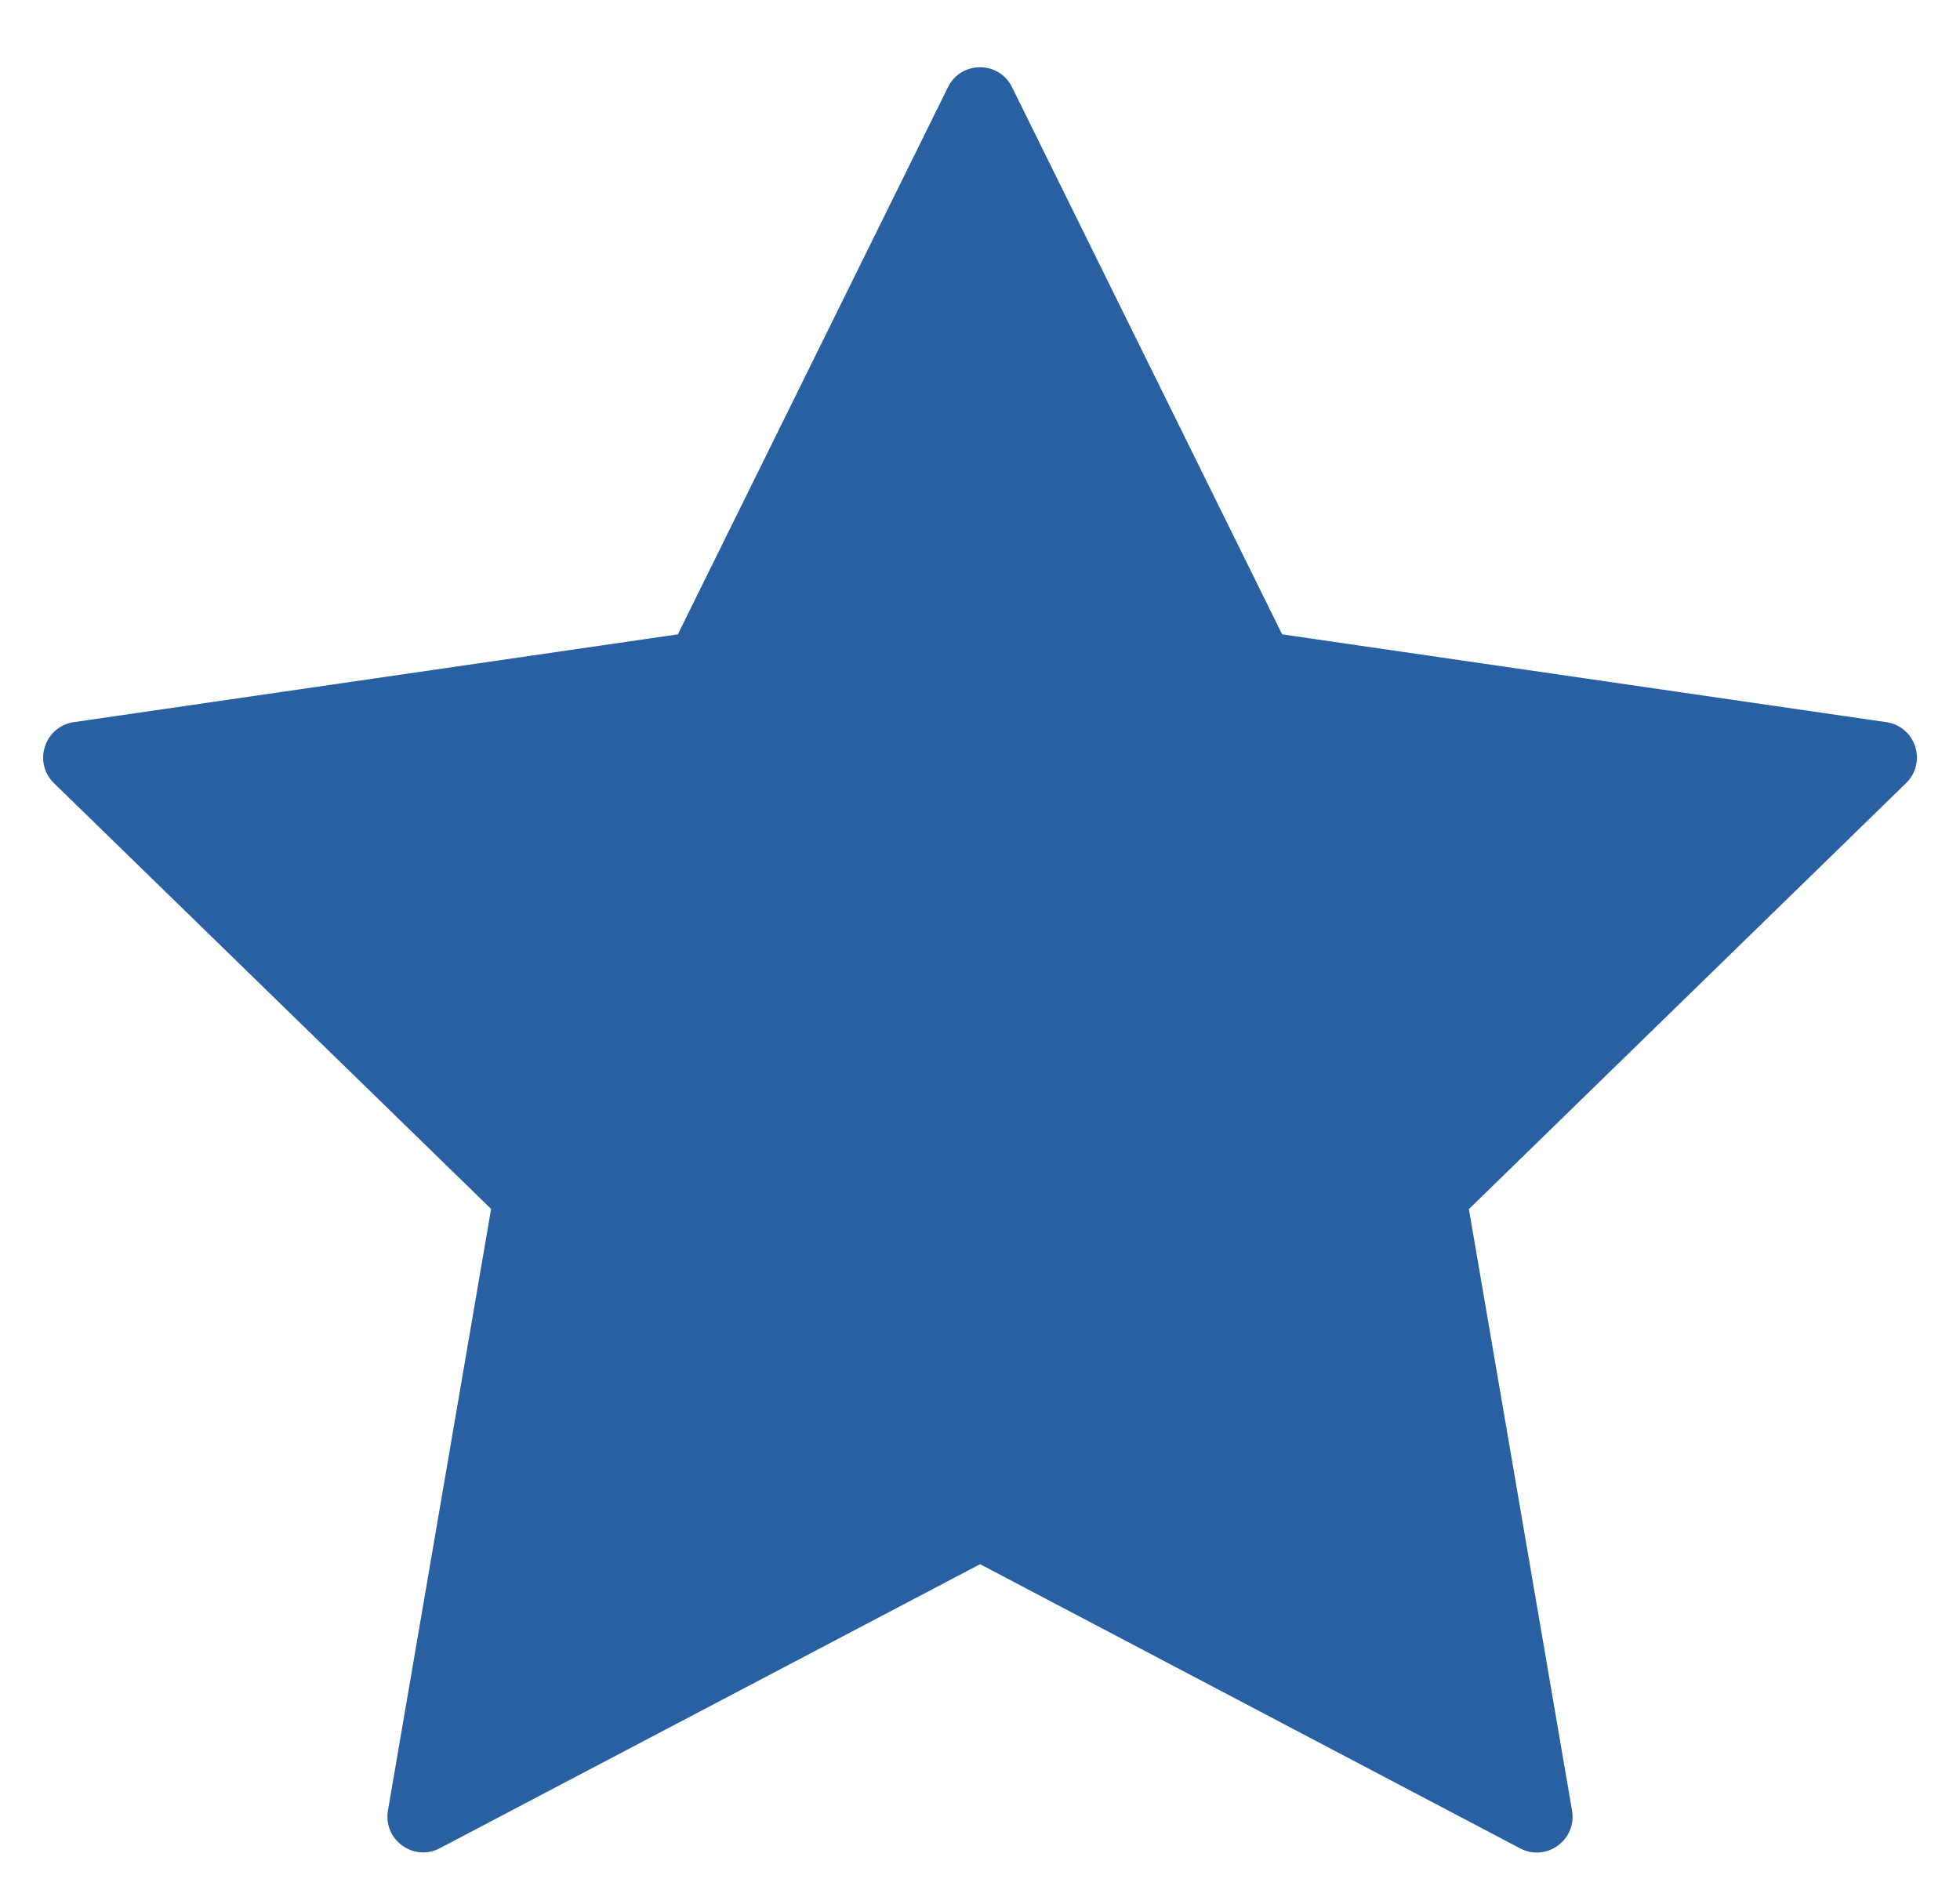 <?xml version="1.0" encoding="utf-8"?>
<!-- Generator: Adobe Illustrator 26.3.1, SVG Export Plug-In . SVG Version: 6.00 Build 0)  -->
<svg version="1.1" id="Layer_1" xmlns="http://www.w3.org/2000/svg" xmlns:xlink="http://www.w3.org/1999/xlink" x="0px" y="0px"
	 viewBox="0 0 1111.5 1080" style="enable-background:new 0 0 1111.5 1080;" xml:space="preserve">
<style type="text/css">
	.st0{fill:#2960A2;}
</style>
<g>
	<path class="st0" d="M573.9,49.4l153.2,310.4l342.6,49.8c16.6,2.4,23.3,22.8,11.2,34.6L833,685.8l58.5,341.2
		c2.8,16.5-14.5,29.2-29.4,21.4L555.8,887.2l-306.4,161.1c-14.9,7.8-32.2-4.8-29.4-21.4l58.5-341.2L30.6,444.2
		c-12-11.7-5.4-32.1,11.2-34.6l342.6-49.8L537.6,49.4C545,34.4,566.5,34.4,573.9,49.4z"/>
</g>
</svg>
